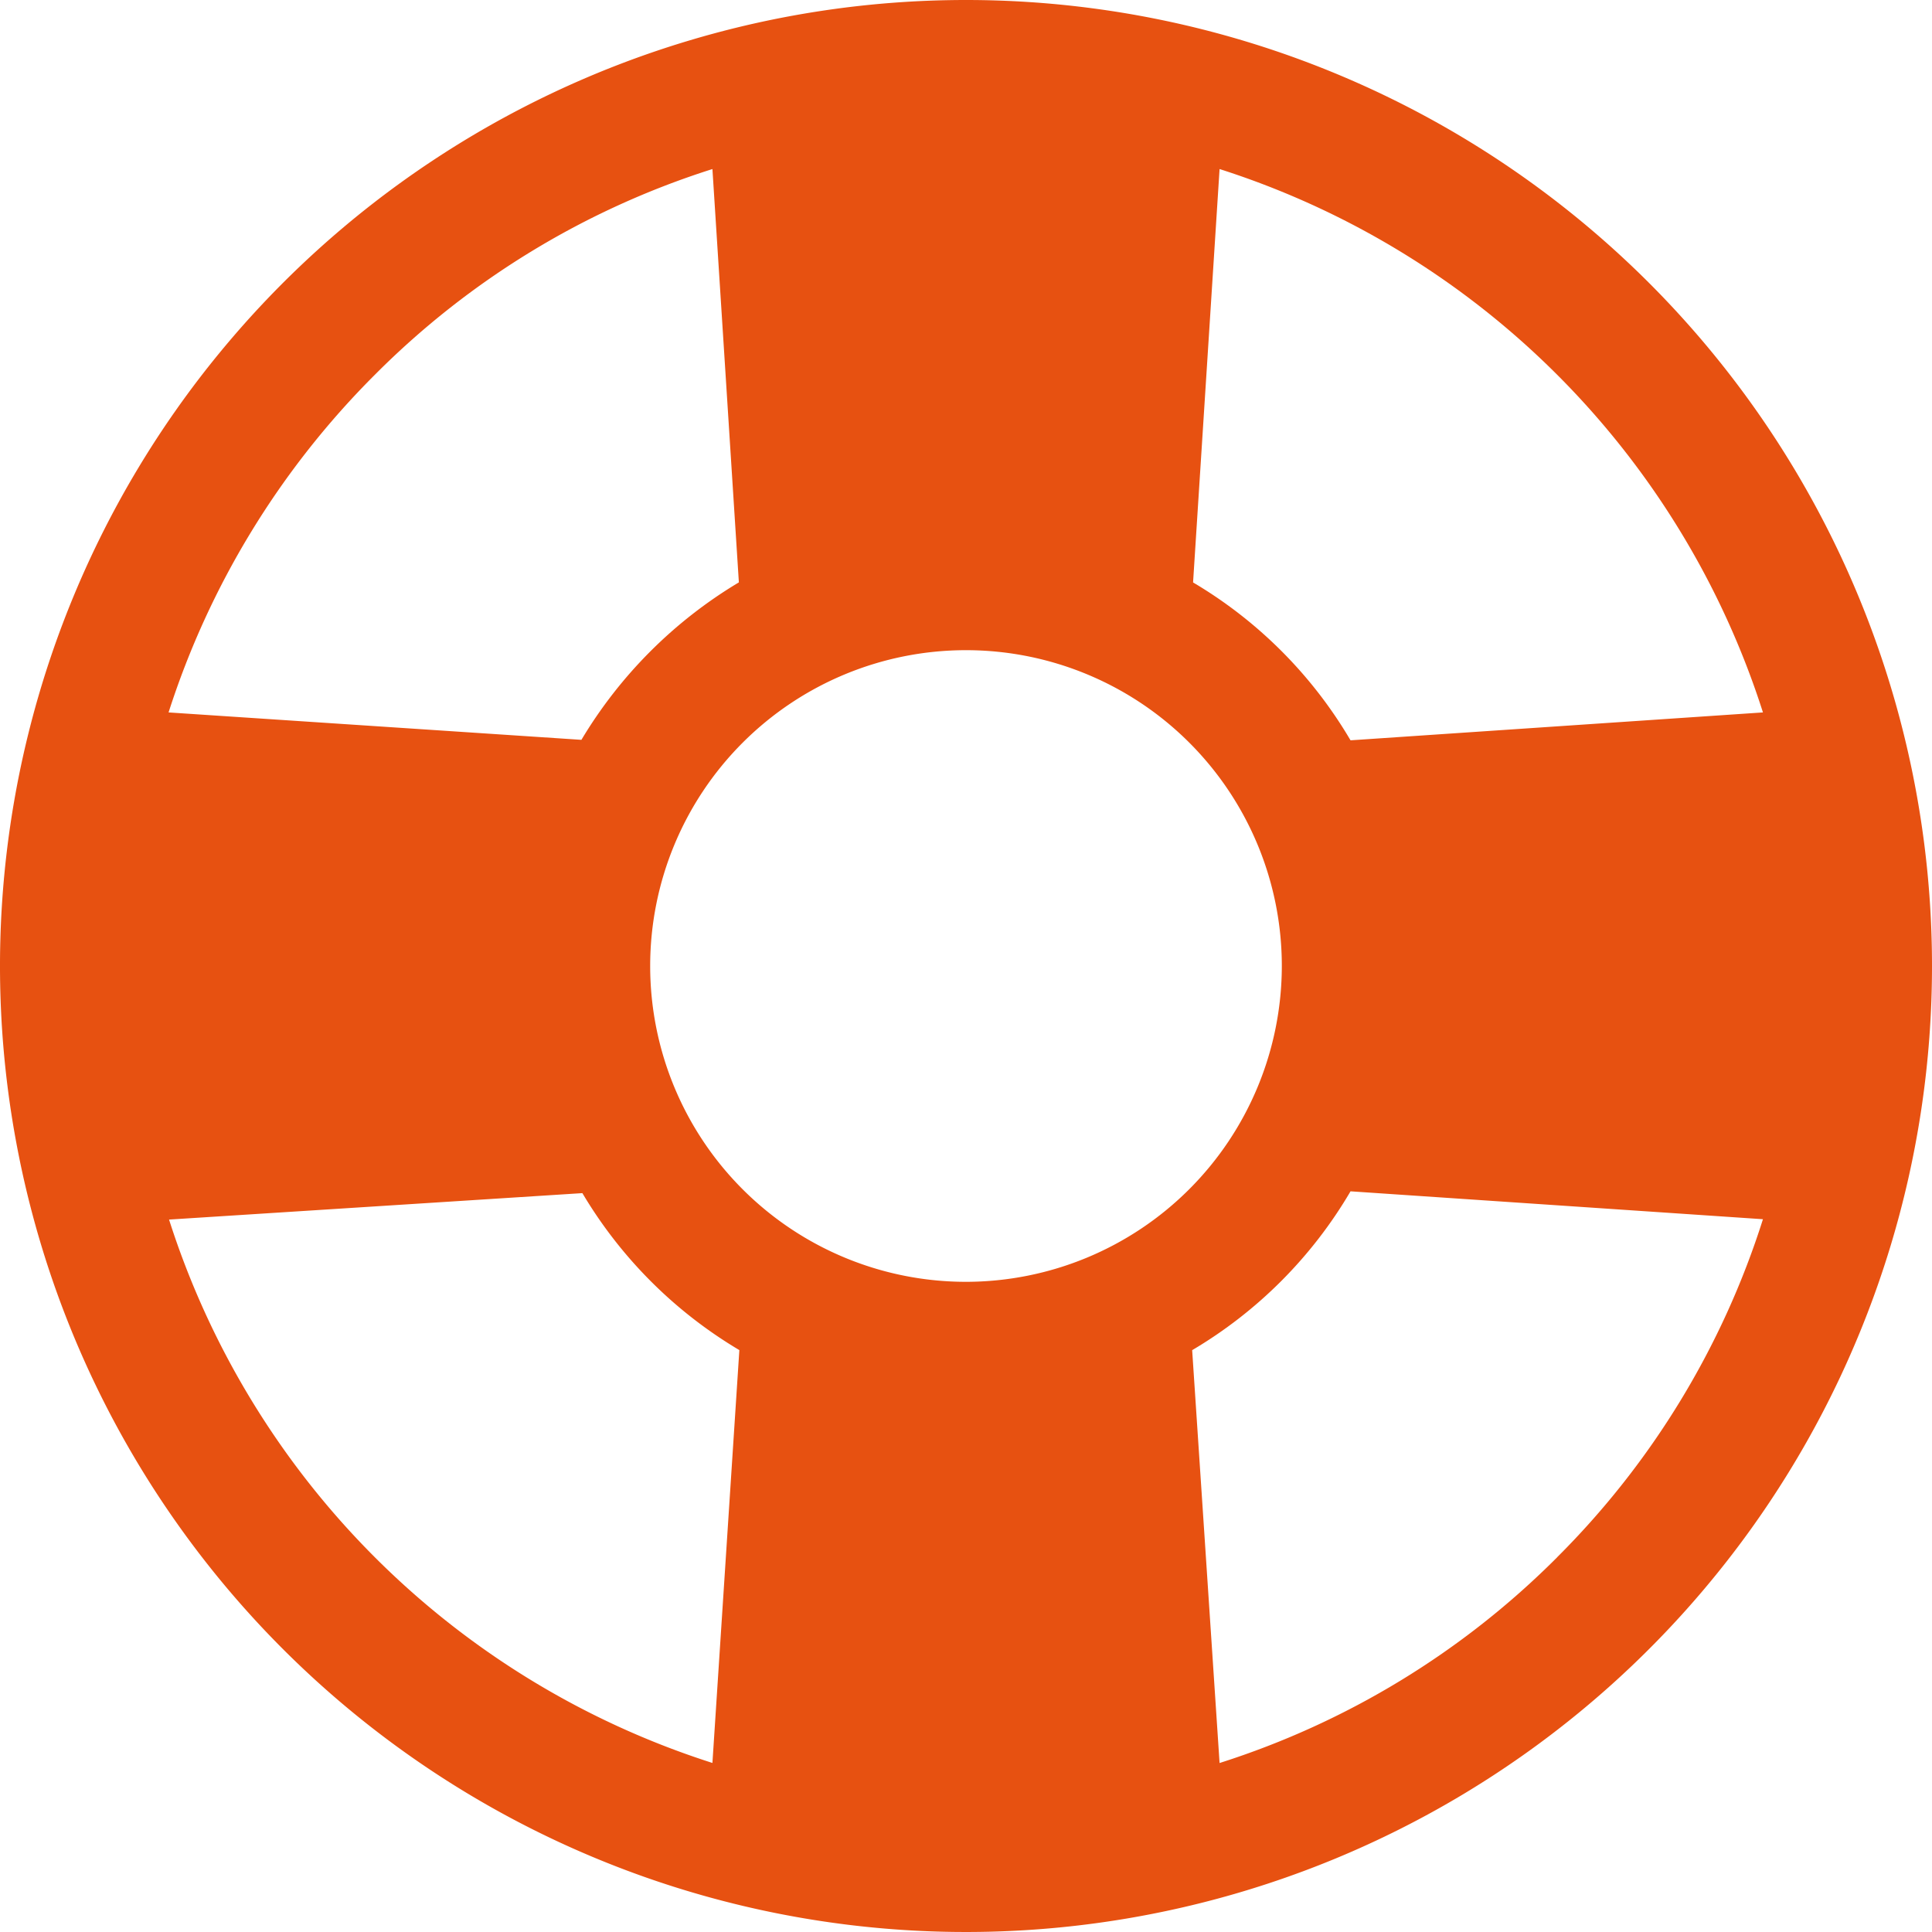 <svg xmlns="http://www.w3.org/2000/svg" width="32" height="32" viewBox="0 0 32 32">
  <path id="Icon_ionic-ios-help-buoy" data-name="Icon ionic-ios-help-buoy" d="M19.375,3.375a16,16,0,1,0,16,16A16,16,0,0,0,19.375,3.375Zm4.2,2.8a13.881,13.881,0,0,1,9,9l-6.831.462a7.386,7.386,0,0,0-2.608-2.615ZM9.583,9.583a13.747,13.747,0,0,1,5.592-3.408l.438,6.846a7.556,7.556,0,0,0-2.608,2.608l-6.838-.454A13.9,13.9,0,0,1,9.583,9.583Zm5.592,22.992a13.881,13.881,0,0,1-9-9l6.846-.438a7.447,7.447,0,0,0,2.6,2.6Zm4.2-7.969a5.231,5.231,0,1,1,5.231-5.231A5.236,5.236,0,0,1,19.375,24.606Zm9.792,4.562a13.8,13.8,0,0,1-5.592,3.408l-.454-6.838a7.41,7.41,0,0,0,2.623-2.631l6.831.462A13.774,13.774,0,0,1,29.167,29.167Z" transform="translate(-3.375 -3.375)" fill="#e75111"/>
</svg>
